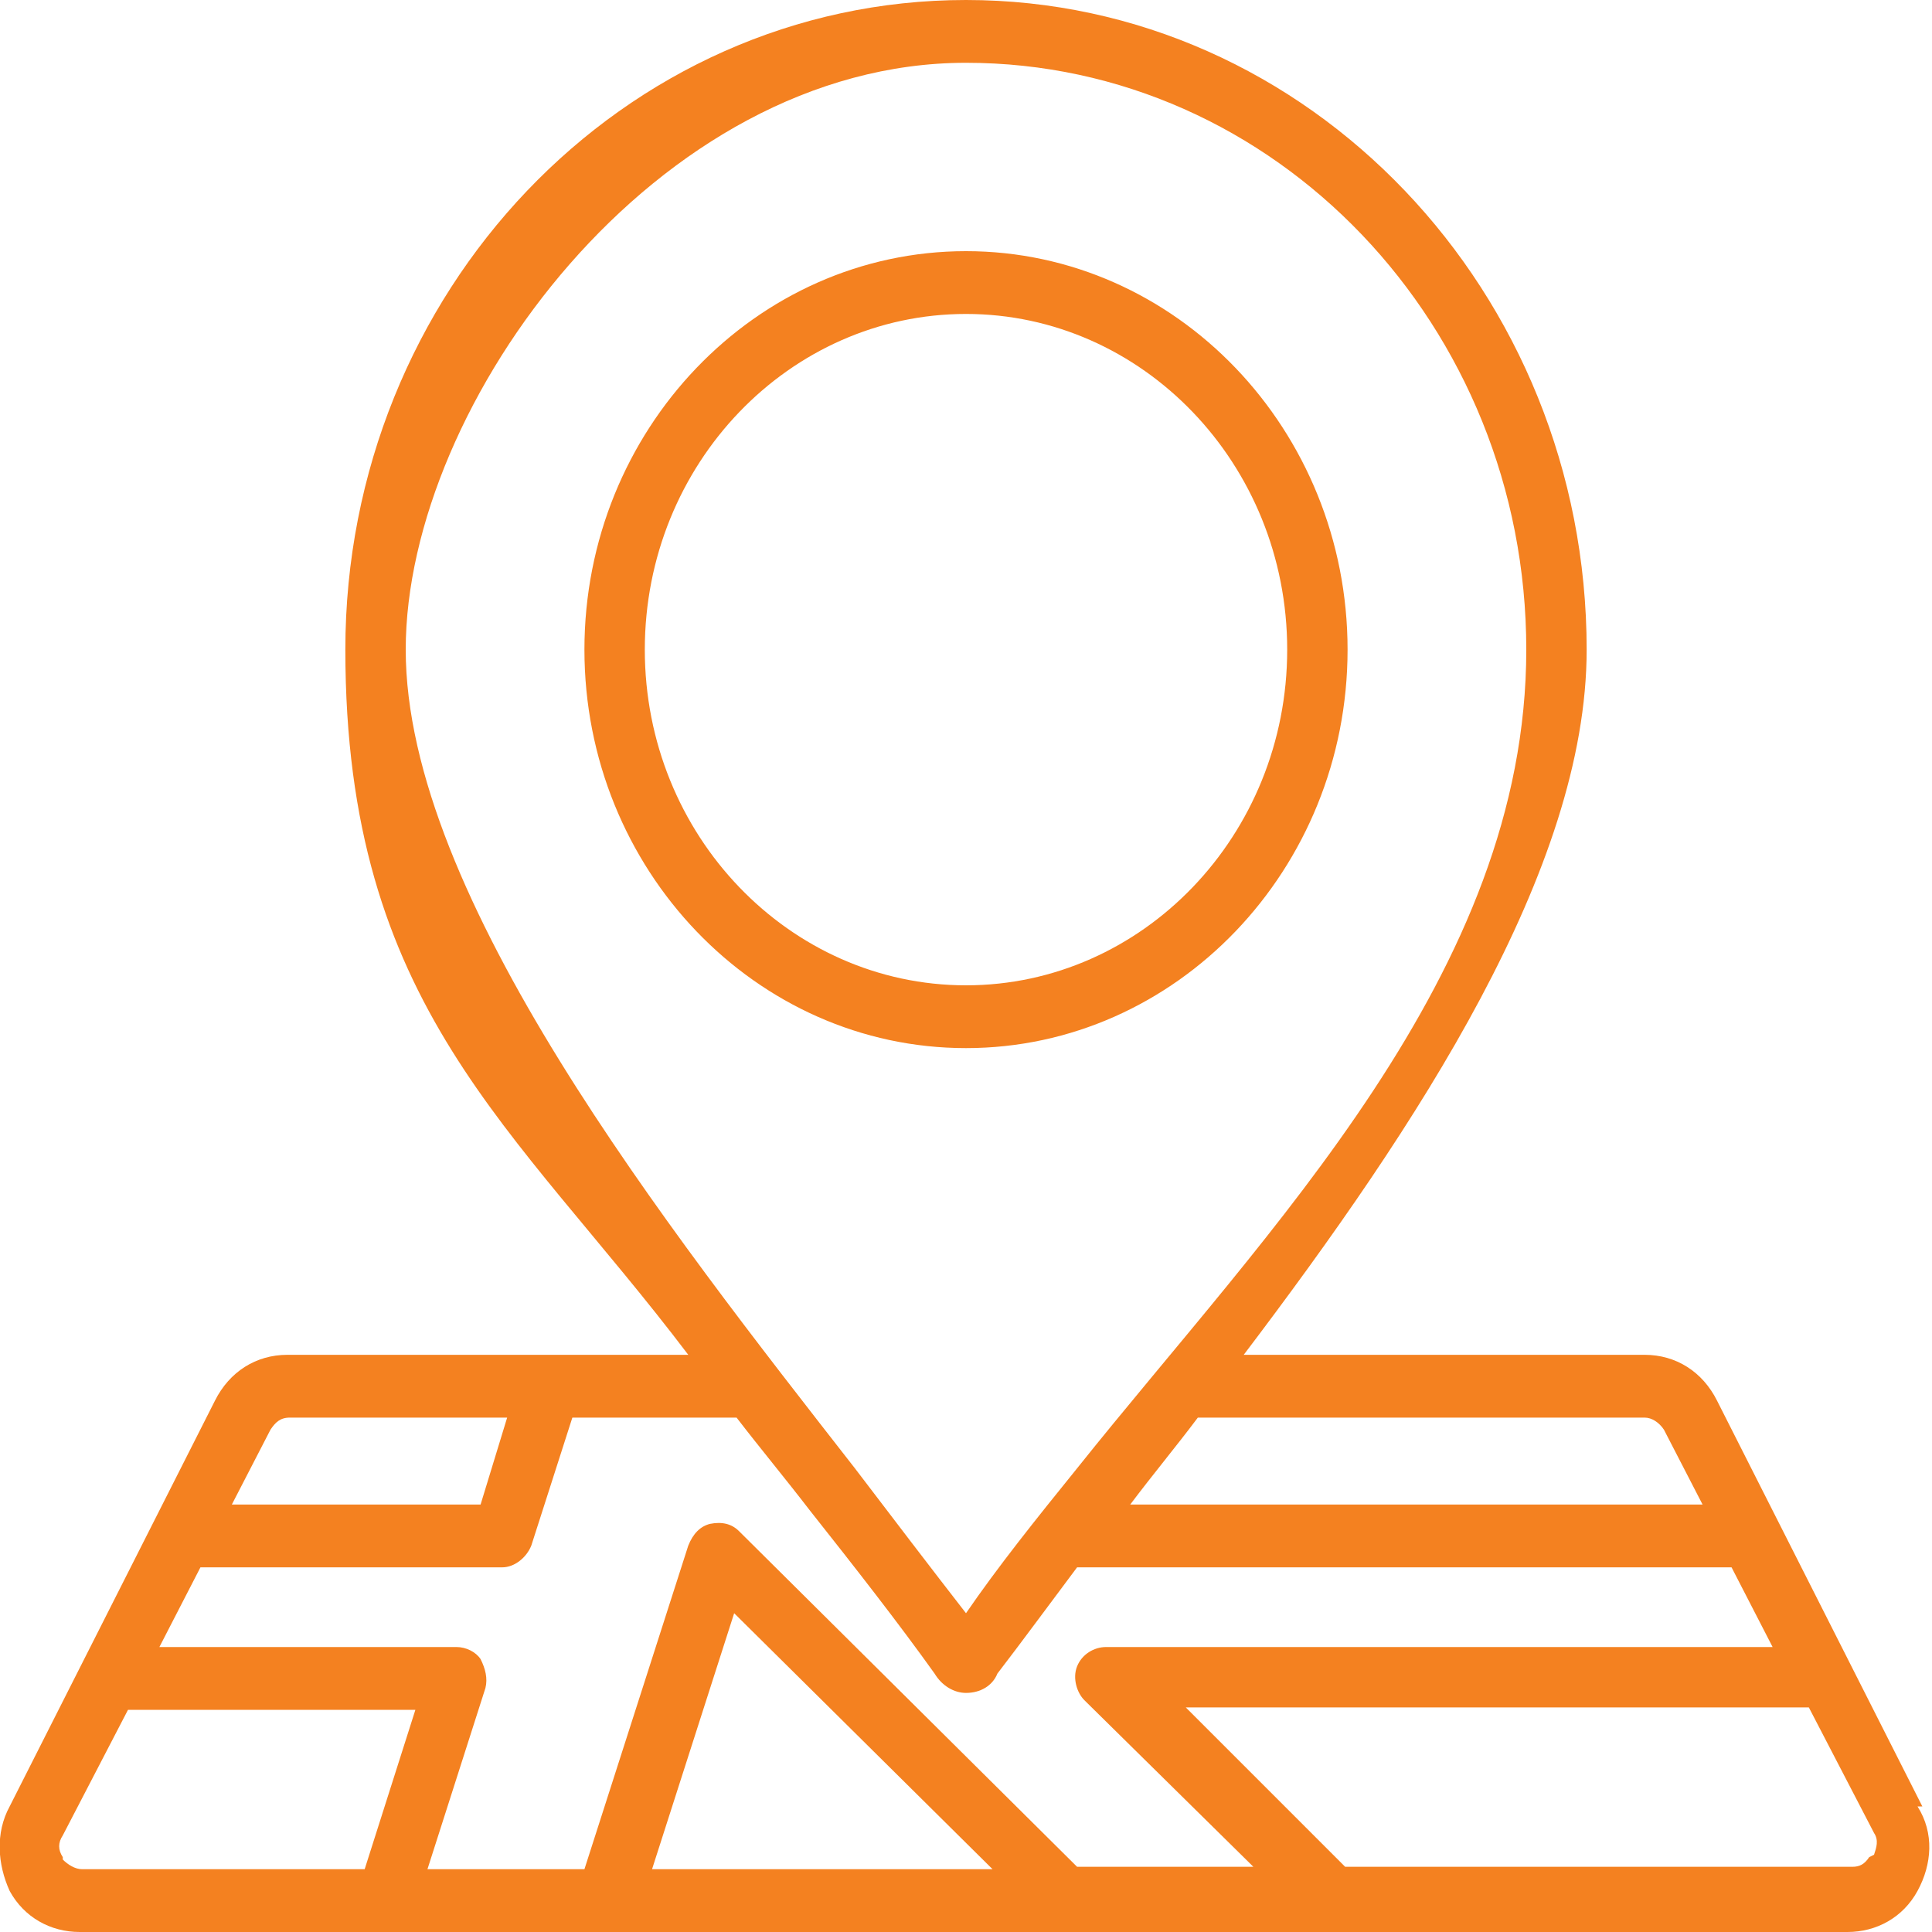 <?xml version="1.0" encoding="UTF-8"?>
<svg id="Layer_1" xmlns="http://www.w3.org/2000/svg" version="1.1" viewBox="0 0 80 80">
  <!-- Generator: Adobe Illustrator 29.1.0, SVG Export Plug-In . SVG Version: 2.1.0 Build 142)  -->
  <defs>
    <style>
      .st0 {
        fill: #f48120;
      }
    </style>
  </defs>
  <path class="st0" d="M79.6,74.8l-8.5-16.8c-.6-1.2-1.7-1.9-3-1.9h-16.6c7.2-9.5,14.2-20.1,14.2-29.2,0-14.8-11.5-26.9-25.7-26.9S14.3,12.1,14.3,26.9s7,19.7,14.2,29.2H11.9c-1.3,0-2.4.7-3,1.9L.4,74.8c-.6,1.1-.5,2.4,0,3.5.6,1.1,1.7,1.7,2.9,1.7h73.2c1.2,0,2.3-.6,2.9-1.7.6-1.1.7-2.4,0-3.5ZM68.1,58.7c.3,0,.6.2.8.5l1.6,3.1h-23.7c.9-1.2,1.9-2.4,2.8-3.6h18.6ZM40,2.6c12.8,0,23.2,10.9,23.2,24.3s-10.7,24-18.6,33.9c-1.7,2.1-3.3,4.1-4.6,6-1.4-1.8-3-3.9-4.6-6-7.8-10-18.6-23.7-18.6-33.9S27.2,2.6,40,2.6ZM11.9,58.7h9.1l-1.1,3.6h-10.3l1.6-3.1c.2-.3.4-.5.8-.5ZM2.6,76.9c-.2-.3-.2-.6,0-.9l2.7-5.2h11.9l-2.1,6.6H3.4c-.3,0-.6-.2-.8-.4ZM17.7,77.4l2.4-7.5c.1-.4,0-.8-.2-1.2-.2-.3-.6-.5-1-.5H6.6l1.7-3.3h12.5c.5,0,1-.4,1.2-.9l1.7-5.3h6.8c1,1.3,2,2.5,3,3.8,1.9,2.4,3.7,4.7,5.2,6.8.3.5.8.8,1.3.8h0c.6,0,1.1-.3,1.3-.8,1-1.3,2.1-2.8,3.3-4.4h27.1l1.7,3.3h-27.6c-.5,0-1,.3-1.2.8-.2.5,0,1.1.3,1.4l7,6.9h-7.3l-14-13.9c-.3-.3-.7-.4-1.2-.3-.4.1-.7.4-.9.9l-4.3,13.4h-6.7ZM41.1,77.4h-14.1l3.4-10.6,10.7,10.6ZM77.4,76.9c-.2.3-.4.4-.7.4h-21l-6.6-6.6h25.8l2.7,5.2c.2.3.1.6,0,.9ZM55.8,26.9c0-9.1-7.1-16.5-15.8-16.5s-15.8,7.4-15.8,16.5,7.1,16.5,15.8,16.5,15.8-7.4,15.8-16.5ZM26.7,26.9c0-7.7,6-13.9,13.3-13.9s13.3,6.2,13.3,13.9-6,13.9-13.3,13.9-13.3-6.2-13.3-13.9Z"/>
</svg>